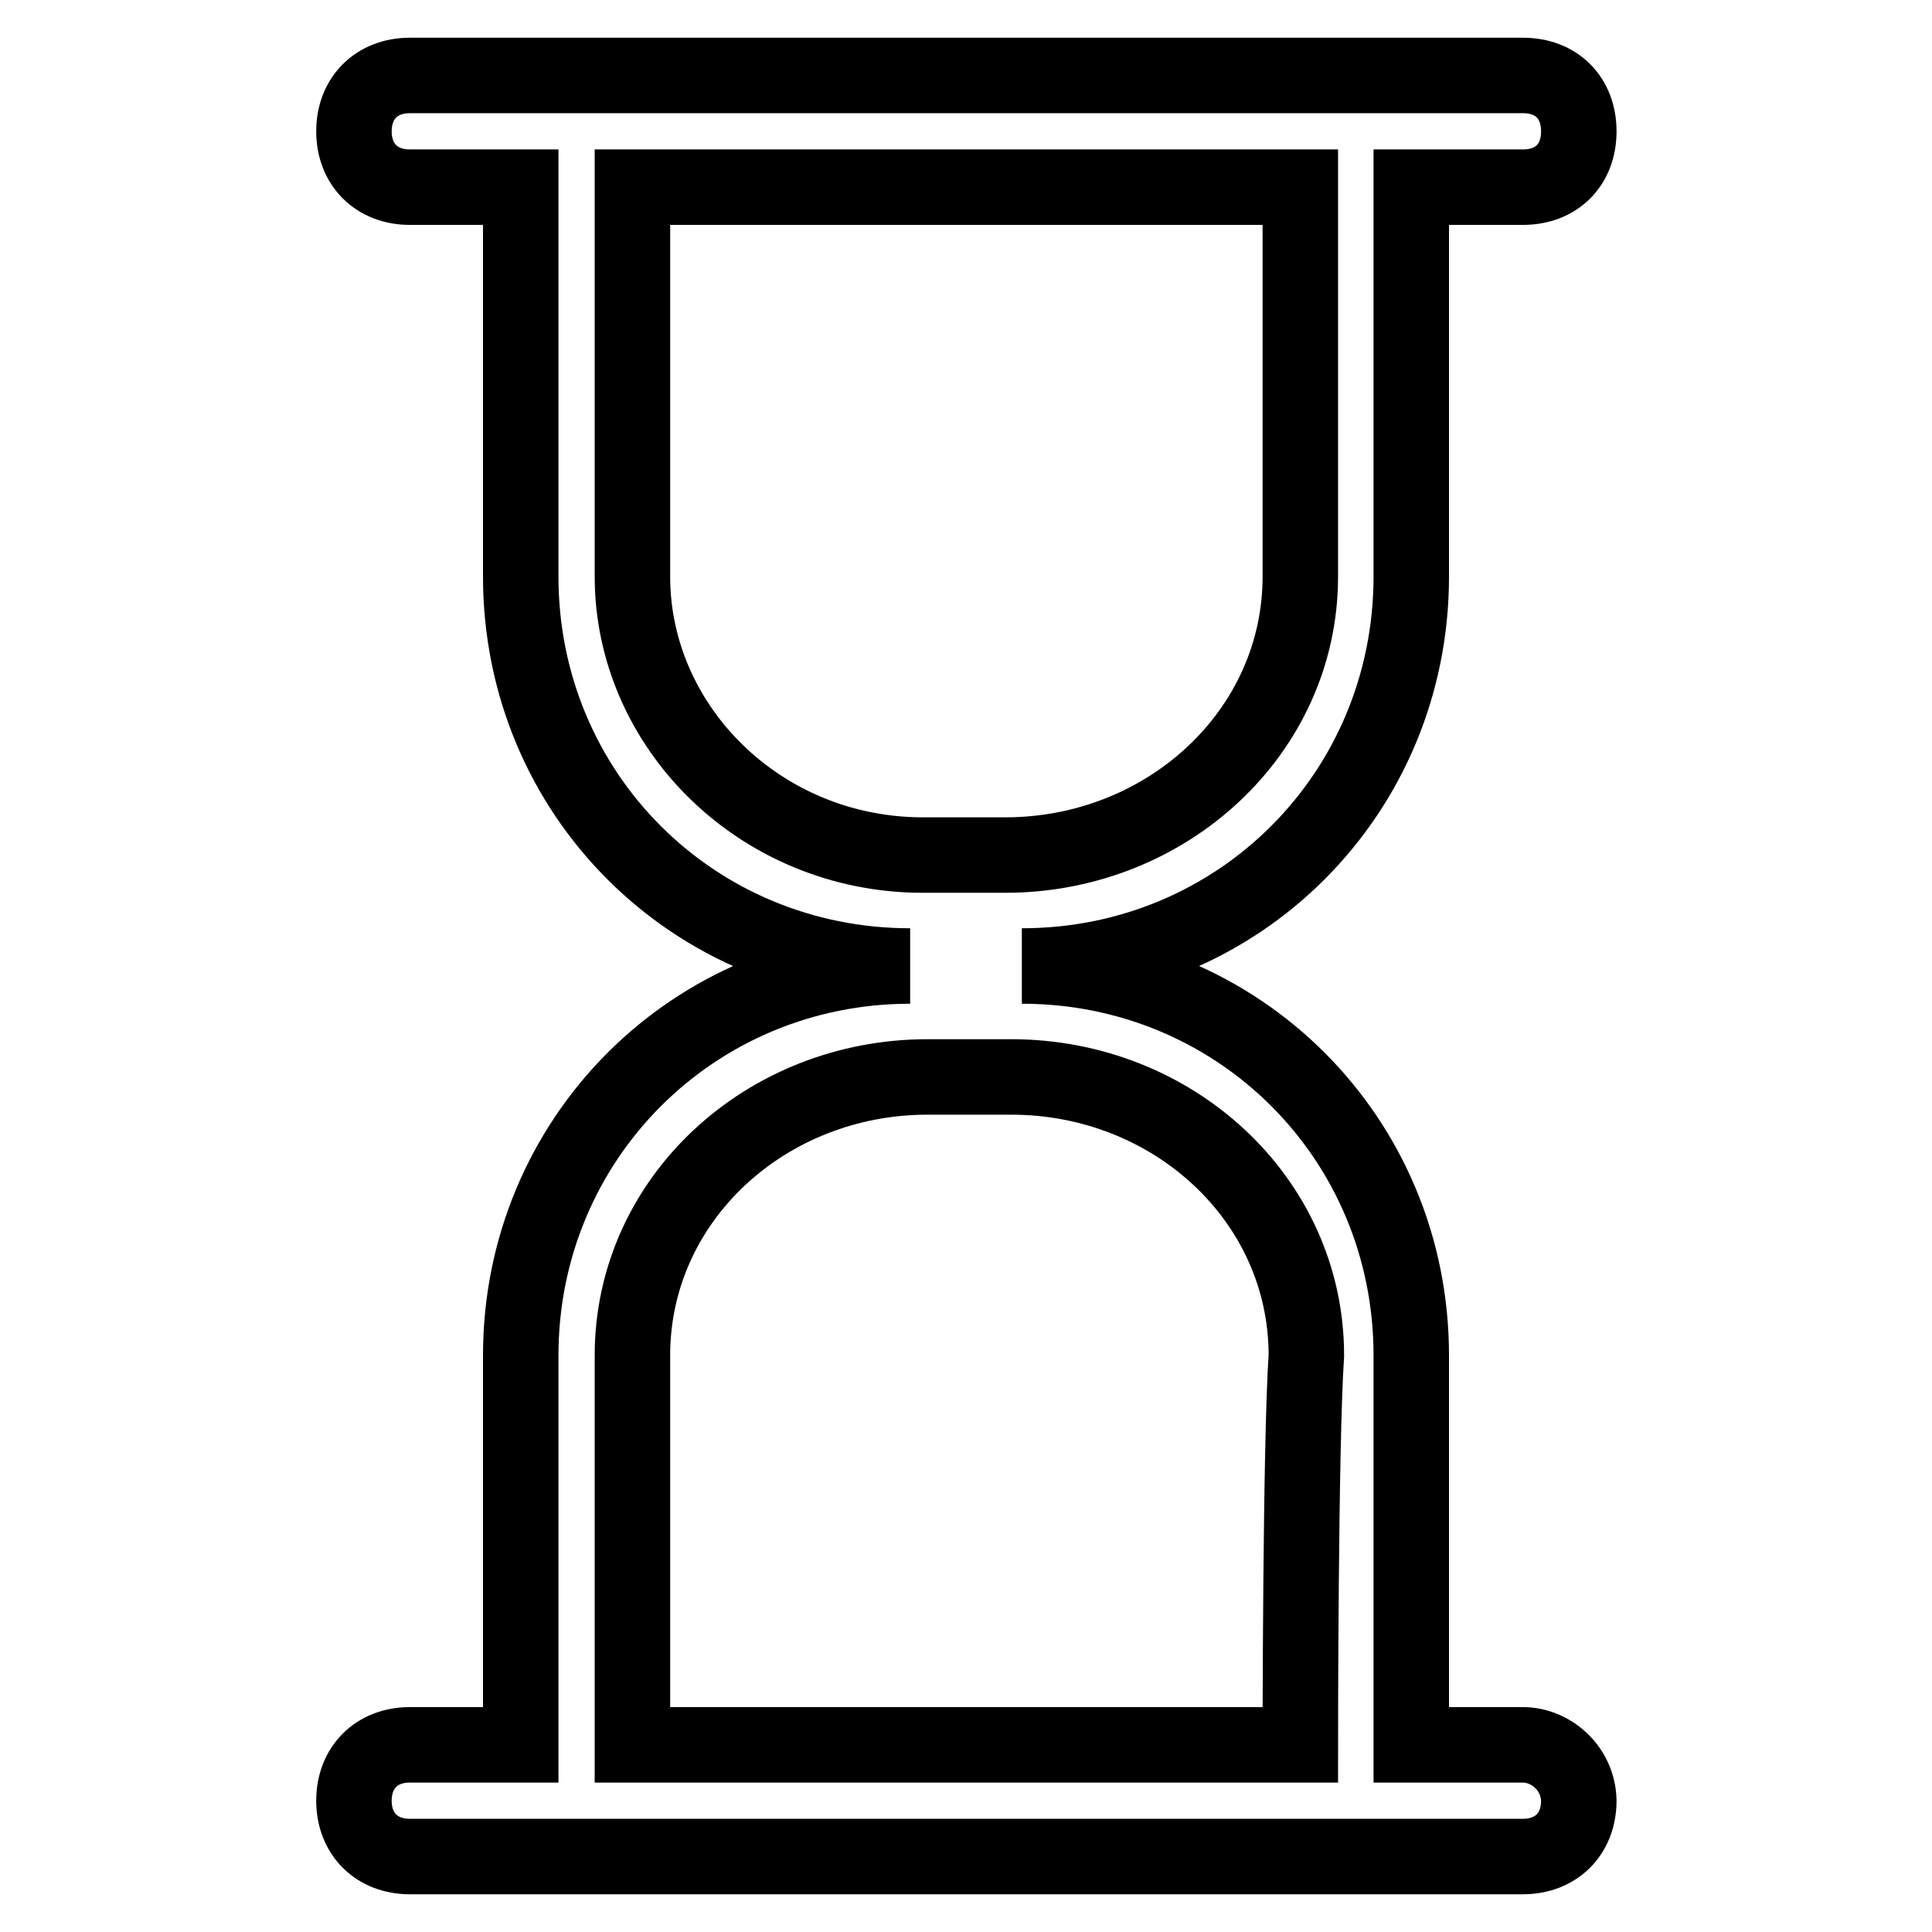 <?xml version="1.0" encoding="utf-8"?>
<!-- Svg Vector Icons : http://www.onlinewebfonts.com/icon -->
<!DOCTYPE svg PUBLIC "-//W3C//DTD SVG 1.1//EN" "http://www.w3.org/Graphics/SVG/1.1/DTD/svg11.dtd">
<svg version="1.1" xmlns="http://www.w3.org/2000/svg" xmlns:xlink="http://www.w3.org/1999/xlink" x="0px" y="0px" viewBox="0 0 256 256" enable-background="new 0 0 256 256" xml:space="preserve">
<g> <path stroke-width="10" fill-opacity="0" stroke="#000000"  d="M201.8,231.2H187v-51.6c0-28.8-22.9-51.6-51.6-51.6c28.8,0,51.6-22.9,51.6-51.6V24.8h14.8 c4.4,0,7.4-2.9,7.4-7.4c0-4.4-2.9-7.4-7.4-7.4H54.3c-4.4,0-7.4,3-7.4,7.4c0,4.4,3,7.4,7.4,7.4H69v51.6c0,28.8,22.9,51.6,51.6,51.6 C91.9,128,69,150.9,69,179.6v51.6H54.3c-4.4,0-7.4,3-7.4,7.4c0,4.4,3,7.4,7.4,7.4h147.5c4.4,0,7.4-3,7.4-7.4 C209.1,234.2,205.4,231.2,201.8,231.2z M83.8,76.4V24.8h88.5v51.6c0,20.6-17.7,36.9-39.1,36.9h-11.1 C100.7,113.2,83.8,96.3,83.8,76.4z M172.3,231.2H83.8v-51.6c0-20.7,17.7-36.9,39.1-36.9h11.1c21.4,0,39.1,16.2,39.1,36.9 C172.3,191.4,172.3,231.2,172.3,231.2L172.3,231.2z"/></g>
</svg>